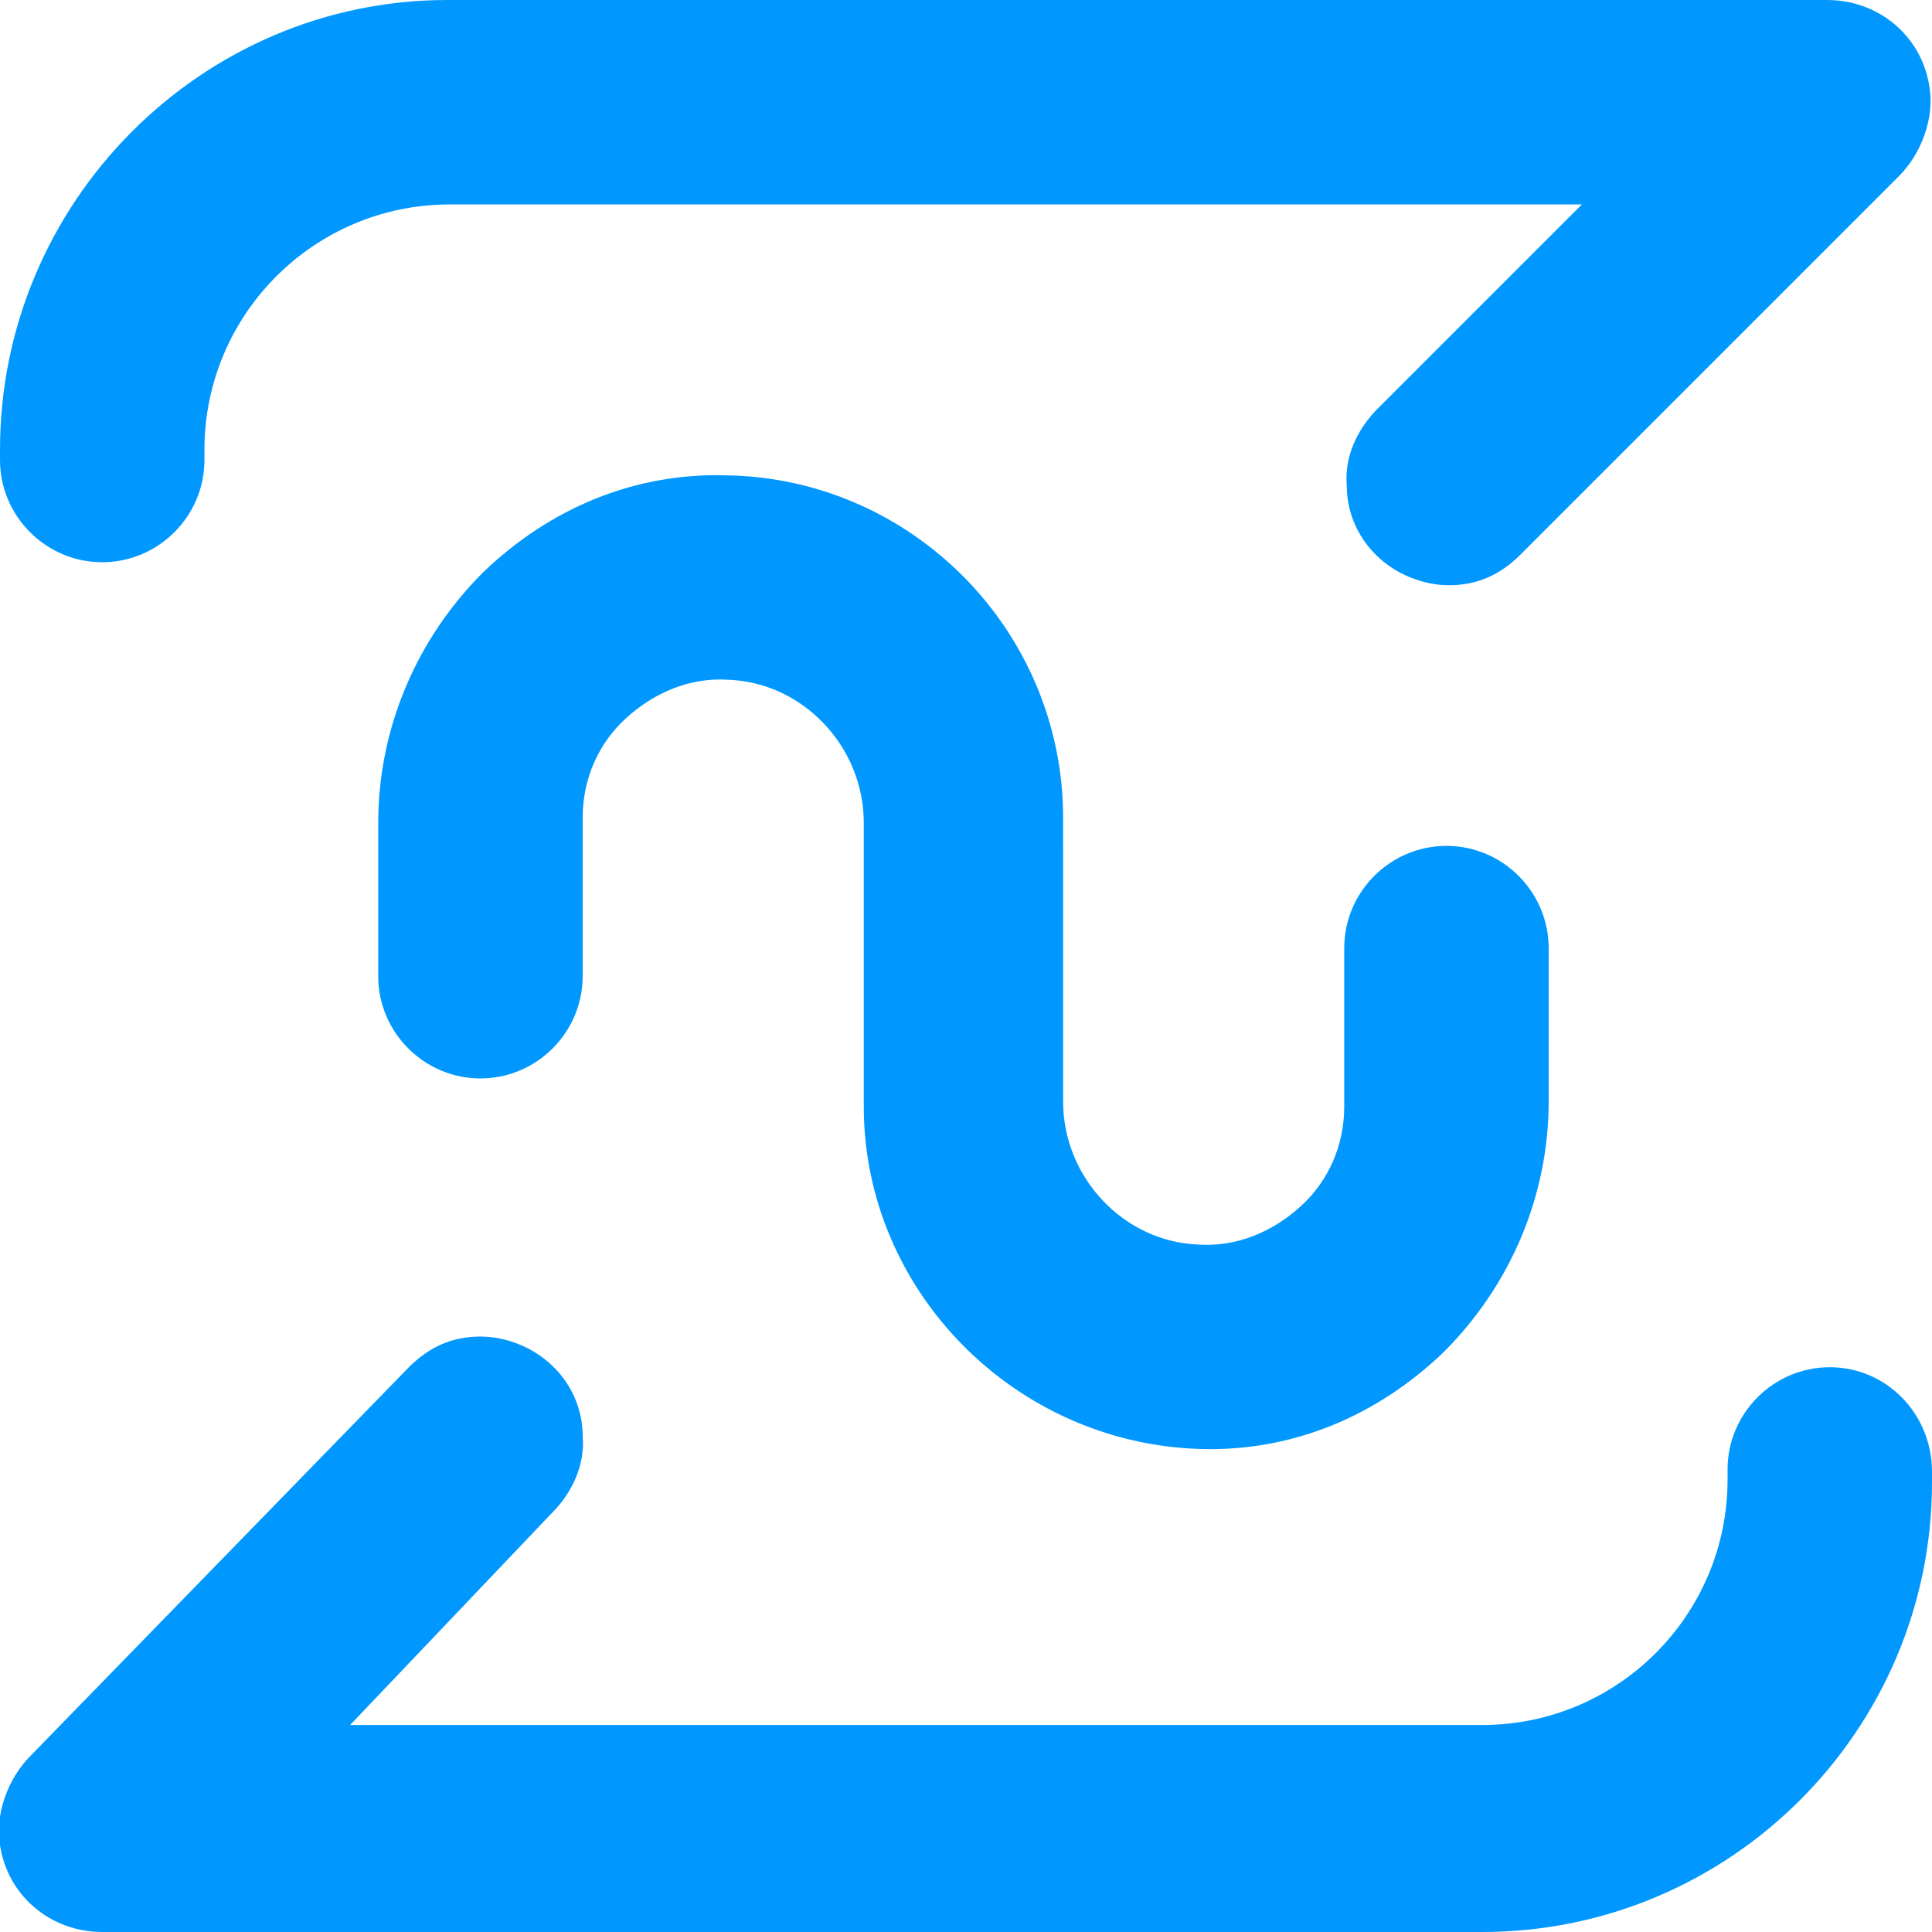 <?xml version="1.0" encoding="utf-8"?>
<!-- Generator: Adobe Illustrator 21.0.0, SVG Export Plug-In . SVG Version: 6.00 Build 0)  -->
<svg version="1.1" id="Capa_1" xmlns="http://www.w3.org/2000/svg" xmlns:xlink="http://www.w3.org/1999/xlink" x="0px" y="0px"
	 viewBox="0 0 75.6 75.6" style="enable-background:new 0 0 75.6 75.6;" xml:space="preserve">
<style type="text/css">
	.st0{display:none;opacity:0.2;}
	.st1{display:inline;fill:none;stroke:#0084FF;stroke-width:0.25;stroke-miterlimit:10;}
	.st2{display:none;fill:none;stroke:#1D1D1B;stroke-miterlimit:10;}
	.st3{fill:#0098FF;}
</style>
<g class="st0">
	<polyline class="st1" points="-2650.7,-2653.8 -2650.7,-2592 -2712.6,-2592 	"/>
	<rect x="-2712.6" y="-2592" class="st1" width="61.9" height="61.9"/>
	<rect x="-2712.6" y="-2530.1" class="st1" width="61.9" height="61.9"/>
	<rect x="-2712.6" y="-2468.3" class="st1" width="61.9" height="61.9"/>
	<rect x="-2712.6" y="-2406.4" class="st1" width="61.9" height="61.9"/>
	<rect x="-2712.6" y="-2344.5" class="st1" width="61.9" height="61.9"/>
	<rect x="-2650.7" y="-2653.8" class="st1" width="61.9" height="61.9"/>
	<rect x="-2650.7" y="-2592" class="st1" width="61.9" height="61.9"/>
	<rect x="-2650.7" y="-2530.1" class="st1" width="61.9" height="61.9"/>
	<rect x="-2650.7" y="-2468.3" class="st1" width="61.9" height="61.9"/>
	<rect x="-2650.7" y="-2406.4" class="st1" width="61.9" height="61.9"/>
	<rect x="-2650.7" y="-2344.5" class="st1" width="61.9" height="61.9"/>
	<rect x="-2588.9" y="-2653.8" class="st1" width="61.9" height="61.9"/>
	<rect x="-2588.9" y="-2592" class="st1" width="61.9" height="61.9"/>
	<rect x="-2588.9" y="-2530.1" class="st1" width="61.9" height="61.9"/>
	<rect x="-2588.9" y="-2468.3" class="st1" width="61.9" height="61.9"/>
	<rect x="-2588.9" y="-2406.4" class="st1" width="61.9" height="61.9"/>
	<rect x="-2588.9" y="-2344.5" class="st1" width="61.9" height="61.9"/>
	<rect x="-2527" y="-2653.8" class="st1" width="61.9" height="61.9"/>
	<rect x="-2527" y="-2592" class="st1" width="61.9" height="61.9"/>
	<rect x="-2527" y="-2530.1" class="st1" width="61.9" height="61.9"/>
	<rect x="-2527" y="-2468.3" class="st1" width="61.9" height="61.9"/>
	<rect x="-2527" y="-2406.4" class="st1" width="61.9" height="61.9"/>
	<rect x="-2527" y="-2344.5" class="st1" width="61.9" height="61.9"/>
	<rect x="-2465.1" y="-2653.8" class="st1" width="61.9" height="61.9"/>
	<rect x="-2465.1" y="-2592" class="st1" width="61.9" height="61.9"/>
	<rect x="-2465.1" y="-2530.1" class="st1" width="61.9" height="61.9"/>
	<rect x="-2465.1" y="-2468.3" class="st1" width="61.9" height="61.9"/>
	<rect x="-2465.1" y="-2406.4" class="st1" width="61.9" height="61.9"/>
	<rect x="-2465.1" y="-2344.5" class="st1" width="61.9" height="61.9"/>
	<rect x="-2403.3" y="-2653.8" class="st1" width="61.9" height="61.9"/>
	<rect x="-2403.3" y="-2592" class="st1" width="61.9" height="61.9"/>
	<rect x="-2403.3" y="-2530.1" class="st1" width="61.9" height="61.9"/>
	<rect x="-2403.3" y="-2468.3" class="st1" width="61.9" height="61.9"/>
	<rect x="-2403.3" y="-2406.4" class="st1" width="61.9" height="61.9"/>
	<rect x="-2403.3" y="-2344.5" class="st1" width="61.9" height="61.9"/>
	<rect x="-2341.4" y="-2653.8" class="st1" width="61.9" height="61.9"/>
	<rect x="-2341.4" y="-2592" class="st1" width="61.9" height="61.9"/>
	<rect x="-2341.4" y="-2530.1" class="st1" width="61.9" height="61.9"/>
	<rect x="-2341.4" y="-2468.3" class="st1" width="61.9" height="61.9"/>
	<rect x="-2341.4" y="-2406.4" class="st1" width="61.9" height="61.9"/>
	<rect x="-2341.4" y="-2344.5" class="st1" width="61.9" height="61.9"/>
	<polyline class="st1" points="-2217.7,-2592 -2279.6,-2592 -2279.6,-2653.8 	"/>
	<rect x="-2279.6" y="-2592" class="st1" width="61.9" height="61.9"/>
	<rect x="-2279.6" y="-2530.1" class="st1" width="61.9" height="61.9"/>
	<rect x="-2279.6" y="-2468.3" class="st1" width="61.9" height="61.9"/>
	<rect x="-2279.6" y="-2406.4" class="st1" width="61.9" height="61.9"/>
	<rect x="-2279.6" y="-2344.5" class="st1" width="61.9" height="61.9"/>
	<rect x="-2712.6" y="-2282.7" class="st1" width="61.9" height="61.9"/>
	<polyline class="st1" points="-2712.6,-2220.8 -2650.7,-2220.8 -2650.7,-2158.9 	"/>
	<rect x="-2650.7" y="-2282.7" class="st1" width="61.9" height="61.9"/>
	<rect x="-2650.7" y="-2220.8" class="st1" width="61.9" height="61.9"/>
	<rect x="-2588.9" y="-2282.7" class="st1" width="61.9" height="61.9"/>
	<rect x="-2588.9" y="-2220.8" class="st1" width="61.9" height="61.9"/>
	<rect x="-2527" y="-2282.7" class="st1" width="61.9" height="61.9"/>
	<rect x="-2527" y="-2220.8" class="st1" width="61.9" height="61.9"/>
	<rect x="-2465.1" y="-2282.7" class="st1" width="61.9" height="61.9"/>
	<rect x="-2465.1" y="-2220.8" class="st1" width="61.9" height="61.9"/>
	<rect x="-2403.3" y="-2282.7" class="st1" width="61.9" height="61.9"/>
	<rect x="-2403.3" y="-2220.8" class="st1" width="61.9" height="61.9"/>
	<rect x="-2341.4" y="-2282.7" class="st1" width="61.9" height="61.9"/>
	<rect x="-2341.4" y="-2220.8" class="st1" width="61.9" height="61.9"/>
	<rect x="-2279.6" y="-2282.7" class="st1" width="61.9" height="61.9"/>
	<polyline class="st1" points="-2279.6,-2158.9 -2279.6,-2220.8 -2217.7,-2220.8 	"/>
</g>
<line class="st2" x1="-2588.9" y1="-2282.7" x2="-2341.4" y2="-2530.1"/>
<g>
	<path class="st3" d="M4,22c2.2,0,4-1.8,4-4l0-0.4C8,12.3,12.3,8,17.6,8h44.3l-8,8c-0.8,0.8-1.3,1.9-1.2,3c0,1.6,1,3,2.5,3.6
		c0.5,0.2,1,0.3,1.5,0.3c1.1,0,2-0.4,2.8-1.2L74.3,6.9c0.9-0.9,1.4-2.3,1.2-3.5c-0.3-2-2-3.4-4-3.4h-54C7.9,0,0,7.9,0,17.6V18
		C0,20.2,1.8,22,4,22z M71.6,53.5c-2.2,0-4,1.8-4,4l0,0.4c0,5.3-4.3,9.6-9.6,9.6H13.7l7.9-8.3c0.8-0.8,1.3-1.9,1.2-3
		c0-1.6-1-3-2.5-3.6c-0.5-0.2-1-0.3-1.5-0.3c-1.1,0-2,0.4-2.8,1.2L1.2,68.7c-0.9,0.9-1.4,2.3-1.2,3.5c0.3,2,2,3.4,4,3.4h54
		c9.7,0,17.6-7.9,17.6-17.6v-0.4C75.6,55.3,73.8,53.5,71.6,53.5z M47,56.7L47,56.7c3.6,0.1,6.9-1.3,9.5-3.8c2.6-2.6,4.1-6.1,4.1-9.8
		v-6c0-2.2-1.8-4-4-4c-2.2,0-4,1.8-4,4v6.2c0,1.5-0.6,2.9-1.7,3.9c-1.1,1-2.5,1.6-4,1.5c-2.9-0.1-5.3-2.6-5.3-5.6v-9.8h0V32
		c0-7.3-5.9-13.3-13.2-13.4h0c-3.6-0.1-6.9,1.3-9.5,3.8c-2.6,2.6-4.1,6.1-4.1,9.8v6c0,2.2,1.8,4,4,4c2.2,0,4-1.8,4-4V32
		c0-1.5,0.6-2.9,1.7-3.9c1.1-1,2.5-1.6,4-1.5c2.9,0.1,5.3,2.6,5.3,5.6v7.3h0v3.8C33.8,50.5,39.7,56.5,47,56.7z"/>
</g>
</svg>
